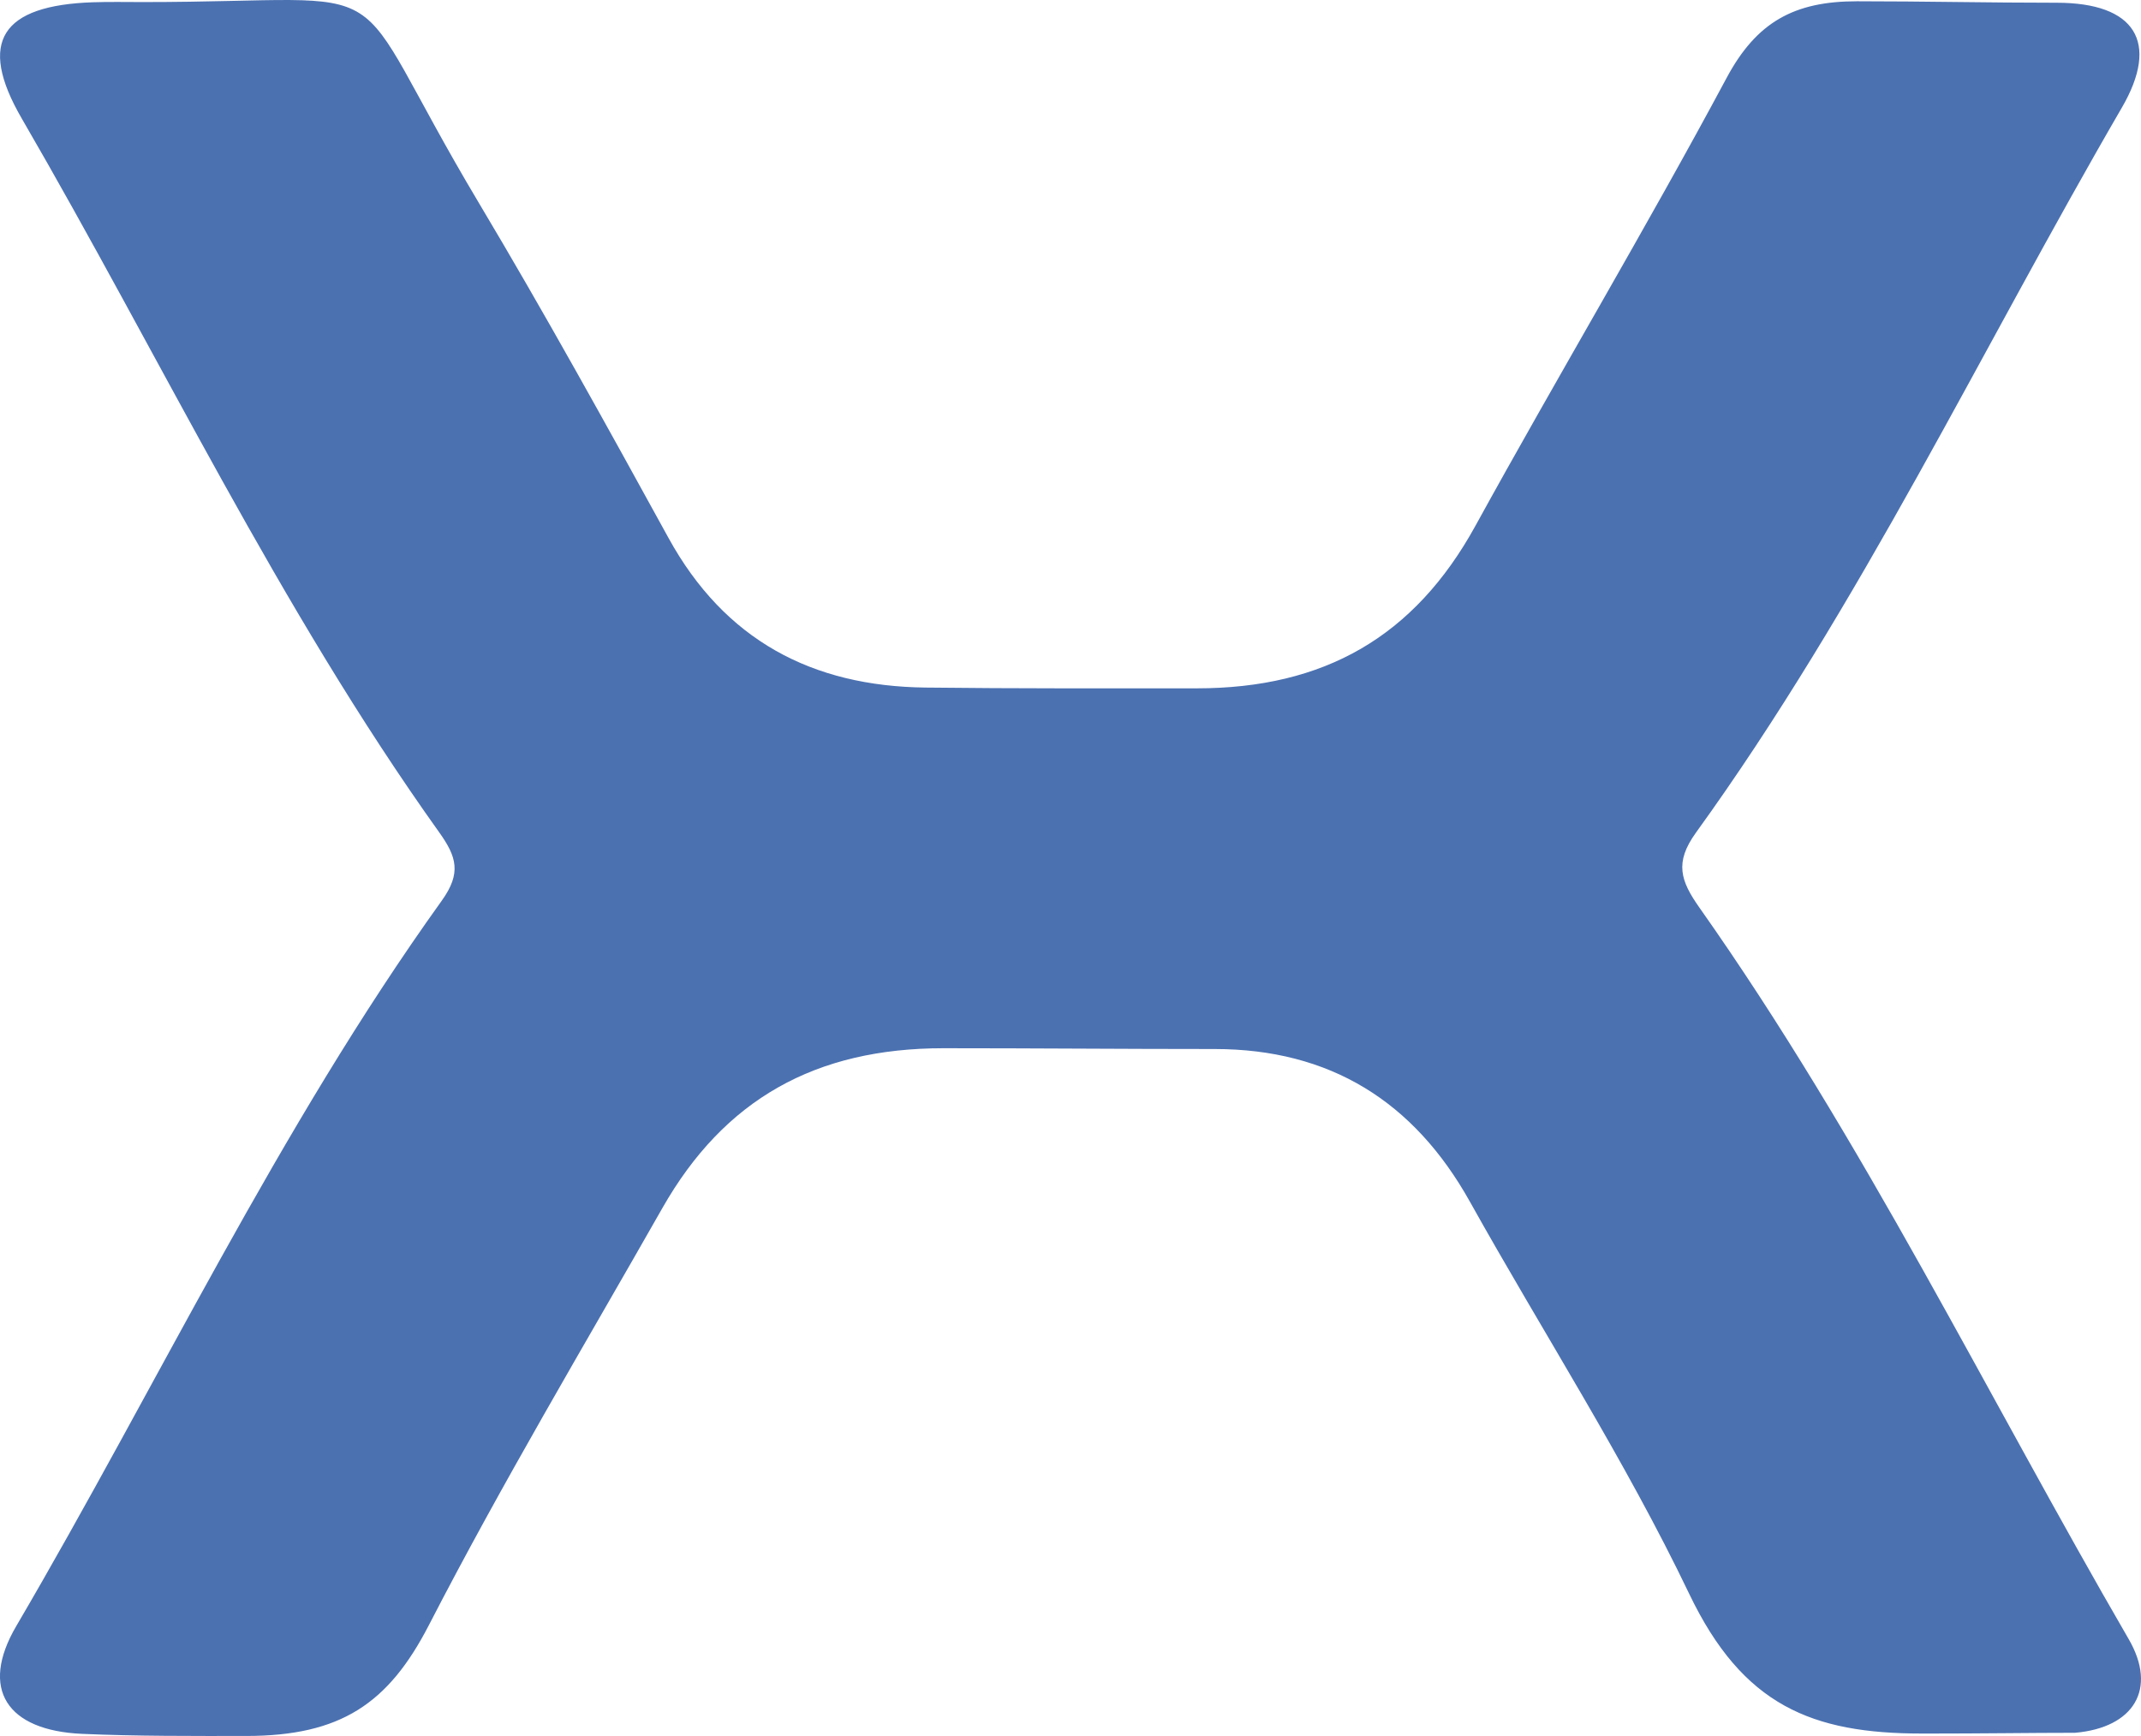 <?xml version="1.0" encoding="UTF-8"?><svg id="Laag_1" xmlns="http://www.w3.org/2000/svg" viewBox="0 0 1801.69 1460.8"><defs><style>.cls-1{fill:#4b71b1;stroke-width:0px;}</style></defs><path class="cls-1" d="m1617.35,1458.74c-92.39,0-150.75-23.41-195.86-117.58-54.33-113.43-123.08-219.91-184.55-329.98-47.2-84.51-117.88-128.45-214.83-128.45-77.93,0-150.83-.67-228.19-.67-107.72,0-184.45,43.02-236.47,134.43-66.31,116.54-135.09,231.85-196.49,350.94-34.18,66.29-74.36,93.35-153.97,93.35-44.05,0-92.01.25-137.97-1.78-63.3-2.8-86.35-37.76-55.36-90.64,119.32-203.58,220.1-418.09,358.14-610.54,16.56-23.09,12.53-36.81-2.21-57.44C234.28,510.91,134.82,300.3,18.31,99.72-19.39,34.82,1.56,4.49,78.22,1.91c14-.47,28.03-.17,42.04-.17,228.81,0,163.32-30.98,282.6,168.82,55.37,92.76,107.65,187.4,159.69,282.09,47.23,85.95,120.77,124.83,216.33,125.92,76.06.87,151.06.65,228.2.65,107.25,0,183.12-43.33,234.51-136.75,69.43-126.25,143.39-250.03,211.43-377,25.21-47.06,56.97-64.4,109.63-64.4,56.61,0,110.51,1.24,168.11,1.24,65.94,0,86.91,33.04,54.84,88.23-118.52,203.98-219.78,418.18-358.47,610.17-18.17,25.16-12.91,40.53,2.96,63.03,137.63,195.01,241.85,409.78,361.26,615.57,24.31,41.9,4.34,74.51-45.19,78.8-37.38,0-76,.65-128.81.65Z"/></svg>